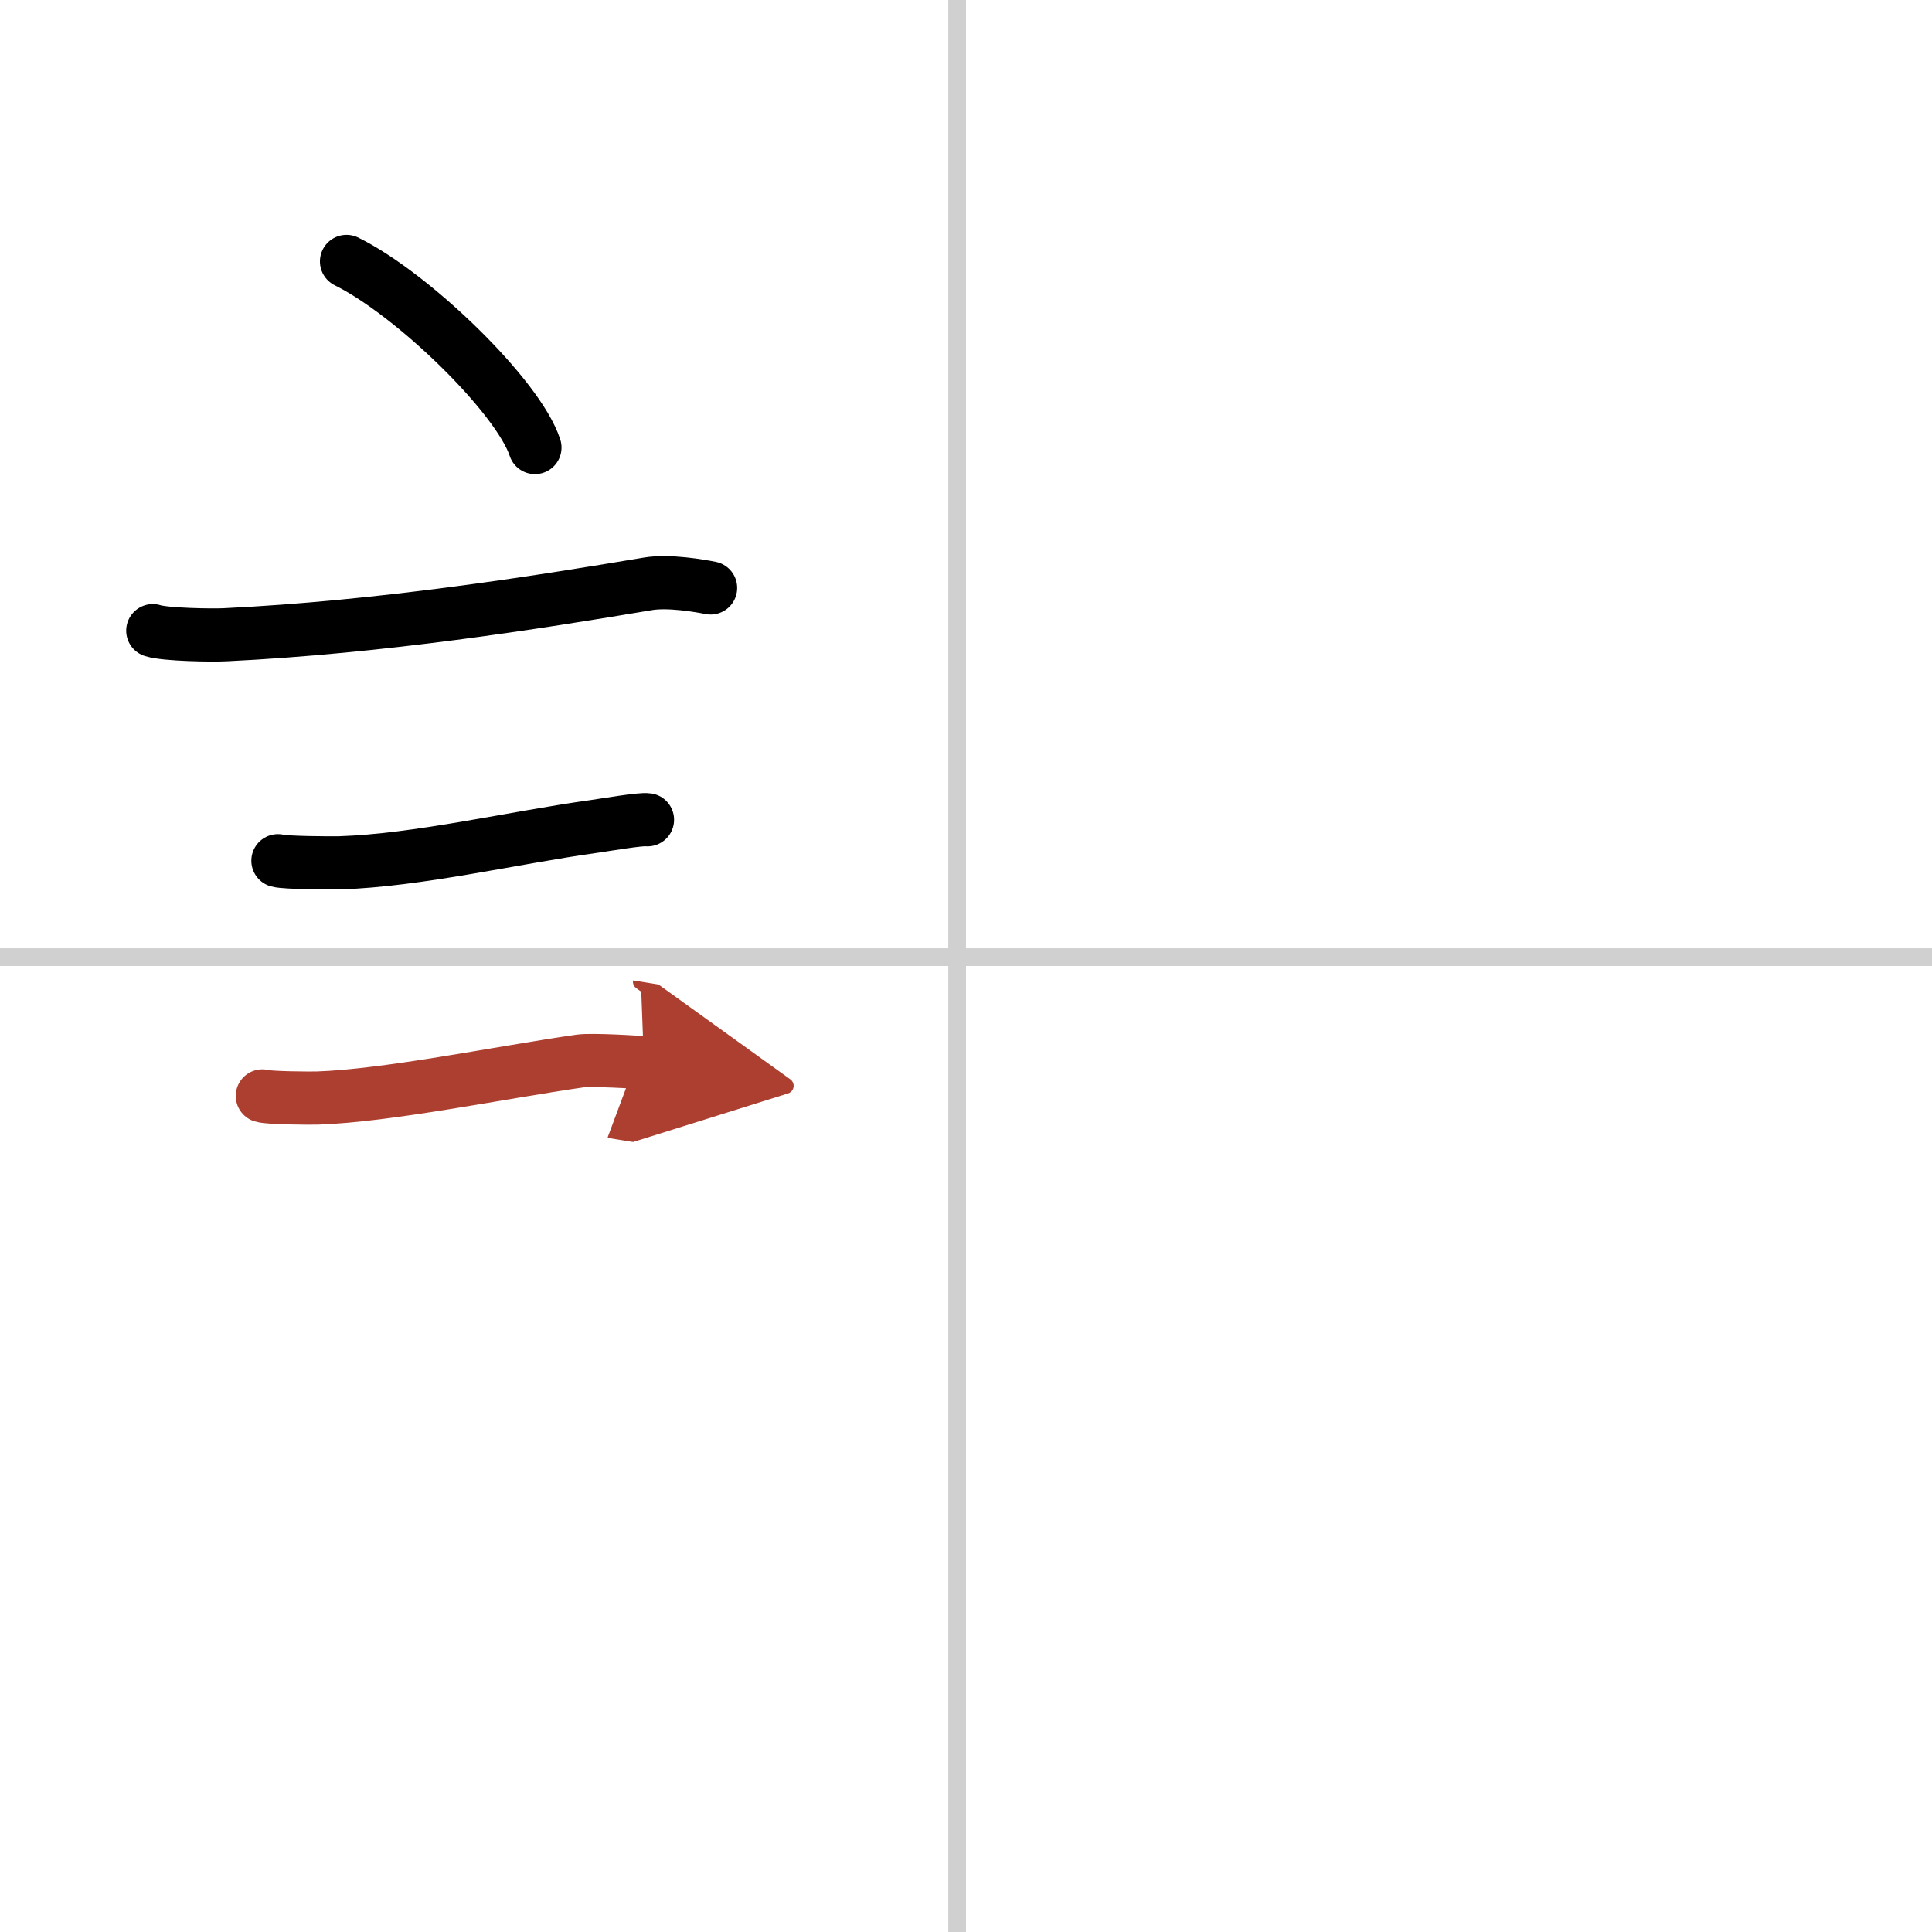 <svg width="400" height="400" viewBox="0 0 109 109" xmlns="http://www.w3.org/2000/svg"><defs><marker id="a" markerWidth="4" orient="auto" refX="1" refY="5" viewBox="0 0 10 10"><polyline points="0 0 10 5 0 10 1 5" fill="#ad3f31" stroke="#ad3f31"/></marker></defs><g fill="none" stroke="#000" stroke-linecap="round" stroke-linejoin="round" stroke-width="3"><rect width="100%" height="100%" fill="#fff" stroke="#fff"/><line x1="54" x2="54" y2="109" stroke="#d0d0d0" stroke-width="1"/><line x2="109" y1="54" y2="54" stroke="#d0d0d0" stroke-width="1"/><path d="m19.55 14.75c3.75 1.85 9.69 7.62 10.63 10.5"/><path d="m8.62 35.58c0.71 0.23 3.4 0.27 4.1 0.23 8.73-0.42 17.53-1.81 23.83-2.87 1.17-0.2 2.95 0.11 3.54 0.23"/><path d="m15.68 48.56c0.43 0.12 3.04 0.13 3.47 0.12 4.44-0.14 9.86-1.43 14.34-2.05 0.7-0.1 2.68-0.44 3.04-0.38"/><path d="m14.8 61.83c0.38 0.12 2.71 0.13 3.1 0.12 3.97-0.13 10.36-1.45 14.83-2.09 0.63-0.09 3.29 0.06 3.6 0.11" marker-end="url(#a)" stroke="#ad3f31"/></g></svg>
